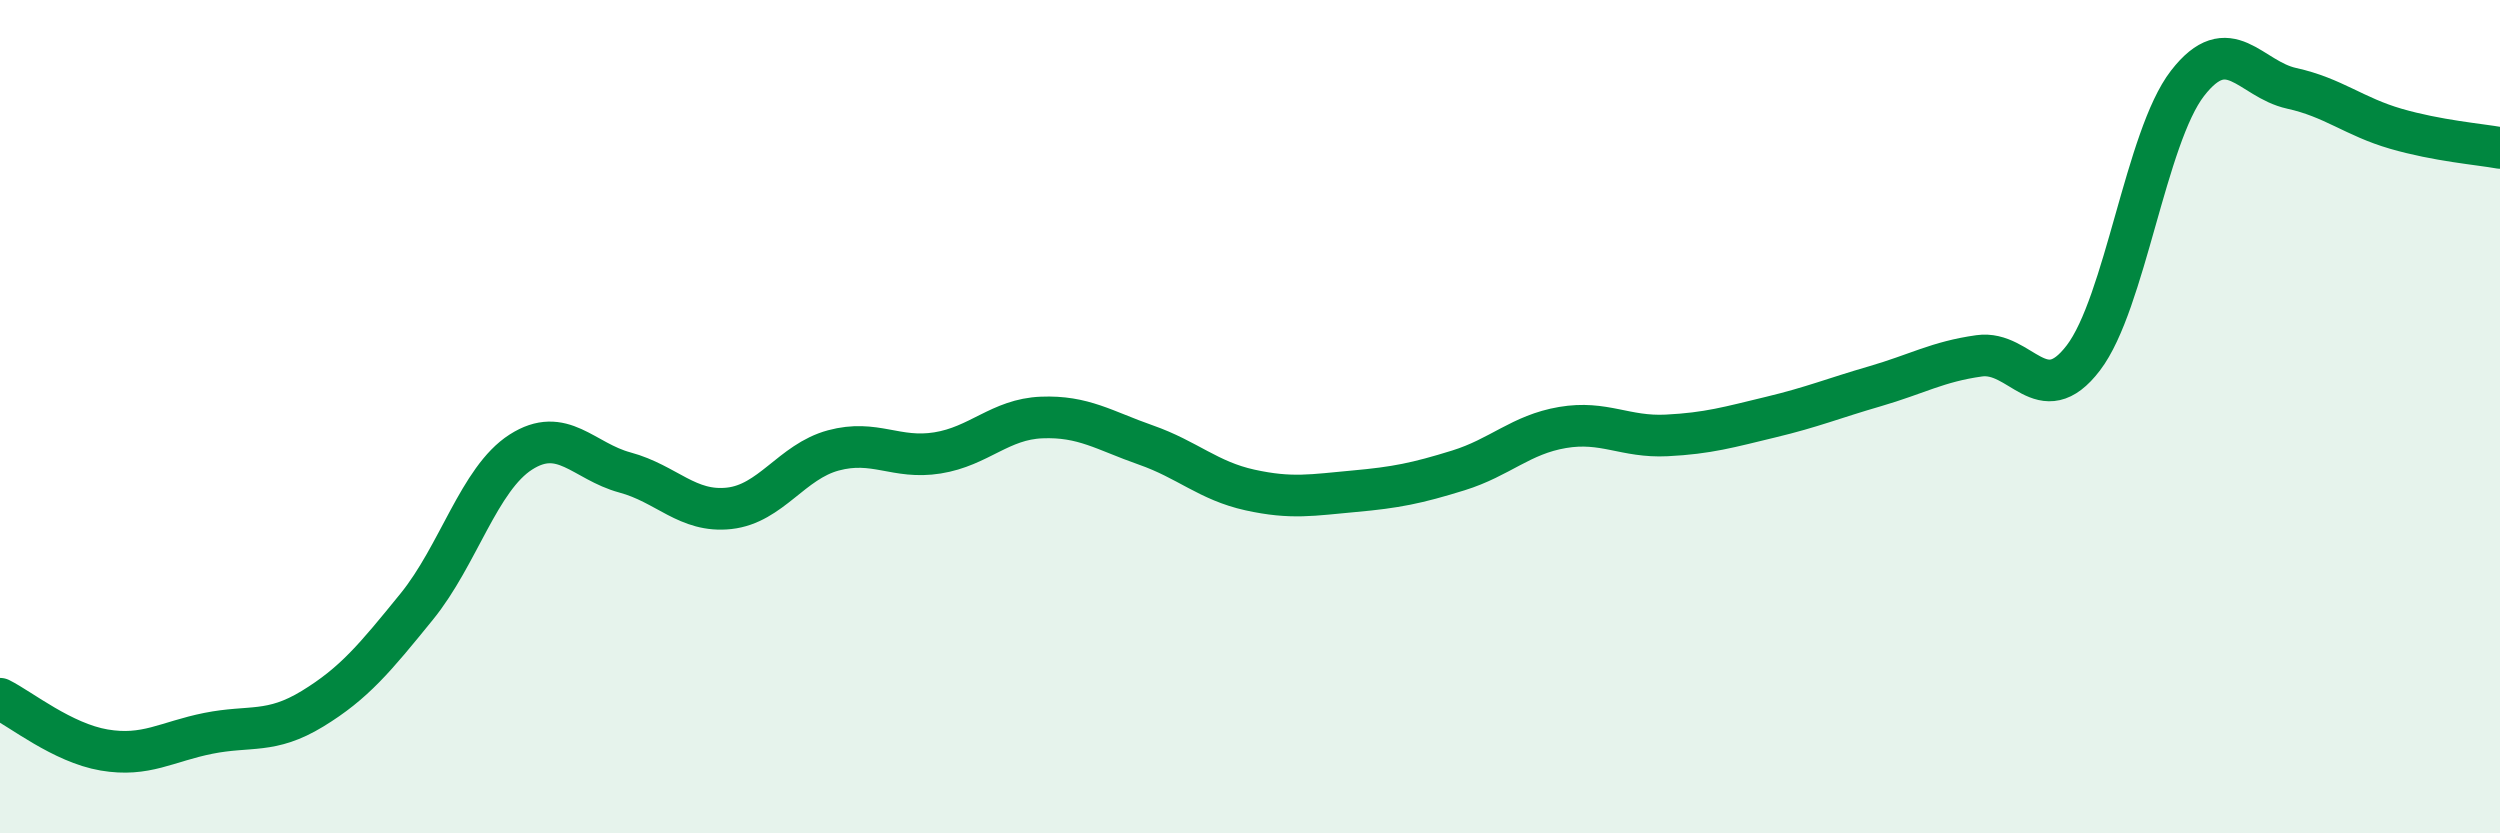 
    <svg width="60" height="20" viewBox="0 0 60 20" xmlns="http://www.w3.org/2000/svg">
      <path
        d="M 0,16.77 C 0.5,17.02 1.5,17.83 2.5,18 C 3.5,18.17 4,17.8 5,17.6 C 6,17.4 6.5,17.62 7.5,17.01 C 8.5,16.4 9,15.79 10,14.56 C 11,13.33 11.5,11.49 12.5,10.85 C 13.5,10.21 14,11.07 15,11.34 C 16,11.61 16.5,12.31 17.5,12.2 C 18.5,12.09 19,11.08 20,10.81 C 21,10.54 21.5,11.03 22.5,10.87 C 23.5,10.71 24,10.06 25,10.02 C 26,9.98 26.5,10.33 27.5,10.68 C 28.5,11.03 29,11.54 30,11.76 C 31,11.98 31.5,11.88 32.5,11.79 C 33.5,11.7 34,11.6 35,11.29 C 36,10.98 36.5,10.43 37.5,10.26 C 38.5,10.09 39,10.5 40,10.45 C 41,10.4 41.5,10.25 42.5,10.01 C 43.5,9.77 44,9.56 45,9.27 C 46,8.98 46.5,8.68 47.5,8.54 C 48.5,8.4 49,9.9 50,8.59 C 51,7.28 51.5,3.29 52.5,2 C 53.5,0.71 54,1.9 55,2.12 C 56,2.34 56.5,2.8 57.5,3.09 C 58.5,3.38 59.5,3.46 60,3.55L60 20L0 20Z"
        fill="#008740"
        opacity="0.1"
        stroke-linecap="round"
        stroke-linejoin="round"
      />
      <path
        d="M 0,16.77 C 0.5,17.02 1.5,17.83 2.5,18 C 3.5,18.17 4,17.8 5,17.6 C 6,17.4 6.5,17.62 7.5,17.01 C 8.5,16.4 9,15.79 10,14.56 C 11,13.33 11.5,11.49 12.5,10.85 C 13.5,10.21 14,11.07 15,11.34 C 16,11.61 16.5,12.31 17.5,12.2 C 18.5,12.09 19,11.08 20,10.81 C 21,10.54 21.5,11.03 22.5,10.87 C 23.5,10.71 24,10.06 25,10.02 C 26,9.98 26.5,10.33 27.5,10.68 C 28.5,11.03 29,11.54 30,11.76 C 31,11.98 31.5,11.88 32.5,11.79 C 33.5,11.7 34,11.6 35,11.29 C 36,10.98 36.5,10.43 37.5,10.26 C 38.5,10.09 39,10.5 40,10.45 C 41,10.4 41.5,10.25 42.5,10.01 C 43.5,9.77 44,9.56 45,9.27 C 46,8.98 46.5,8.68 47.5,8.54 C 48.5,8.4 49,9.9 50,8.59 C 51,7.28 51.5,3.29 52.5,2 C 53.5,0.71 54,1.9 55,2.12 C 56,2.34 56.5,2.8 57.5,3.09 C 58.5,3.38 59.5,3.46 60,3.55"
        stroke="#008740"
        stroke-width="1"
        fill="none"
        stroke-linecap="round"
        stroke-linejoin="round"
      />
    </svg>
  